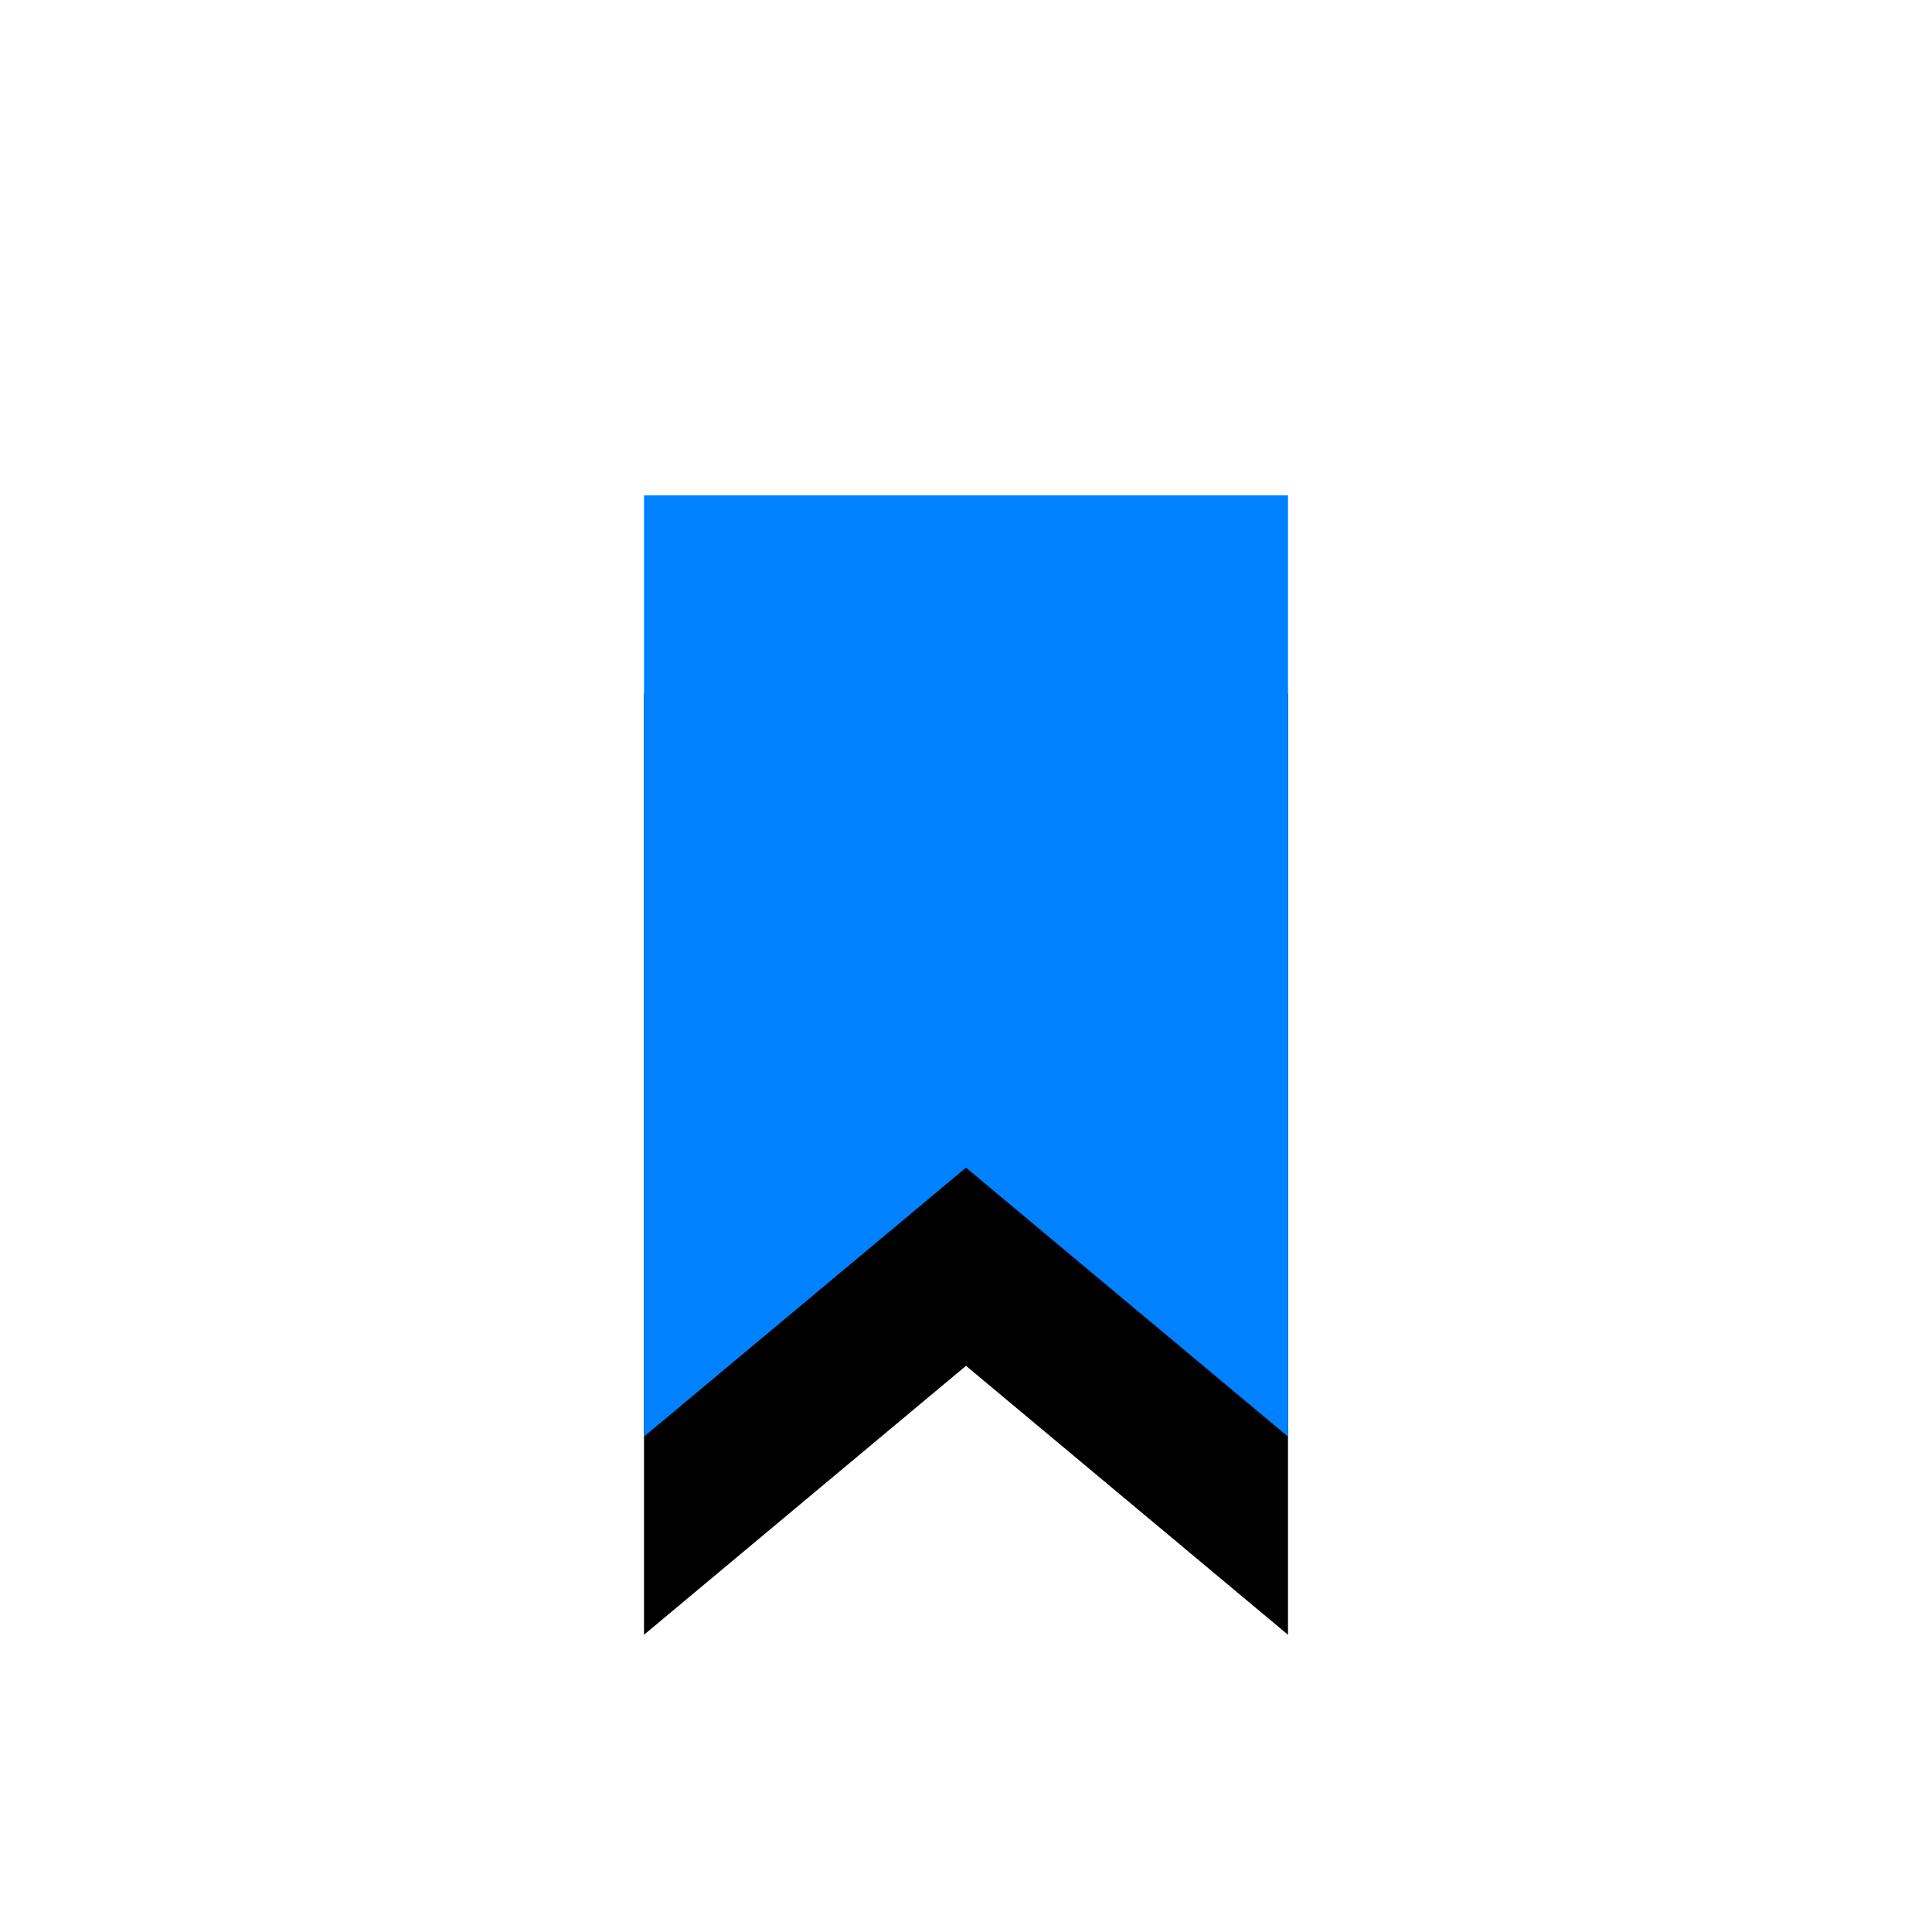 <?xml version="1.0" encoding="UTF-8"?>
<svg width="39px" height="39px" viewBox="0 0 39 39" version="1.1" xmlns="http://www.w3.org/2000/svg" xmlns:xlink="http://www.w3.org/1999/xlink">
    <!-- Generator: Sketch 58 (84663) - https://sketch.com -->
    <title>bookmarkbig_checked_light</title>
    <desc>Created with Sketch.</desc>
    <defs>
        <polygon id="path-1" points="13 10 26 10 26 29 19.5 23.571 13 29"></polygon>
        <filter x="-84.6%" y="-36.8%" width="269.2%" height="215.8%" filterUnits="objectBoundingBox" id="filter-2">
            <feOffset dx="0" dy="4" in="SourceAlpha" result="shadowOffsetOuter1"></feOffset>
            <feGaussianBlur stdDeviation="3" in="shadowOffsetOuter1" result="shadowBlurOuter1"></feGaussianBlur>
            <feColorMatrix values="0 0 0 0 0.173   0 0 0 0 0.655   0 0 0 0 0.973  0 0 0 0.4 0" type="matrix" in="shadowBlurOuter1"></feColorMatrix>
        </filter>
    </defs>
    <g id="light" stroke="none" stroke-width="1" fill="none" fill-rule="evenodd">
        <g id="按钮规范new备份" transform="translate(-869, -332)">
            <g id="Rectangle-12备份-2" transform="translate(869, 332)">
                <g id="Rectangle-10">
                    <use fill="black" fill-opacity="1" filter="url(#filter-2)" xlink:href="#path-1"></use>
                    <use fill="#0081FF" fill-rule="evenodd" xlink:href="#path-1"></use>
                </g>
            </g>
        </g>
    </g>
</svg>